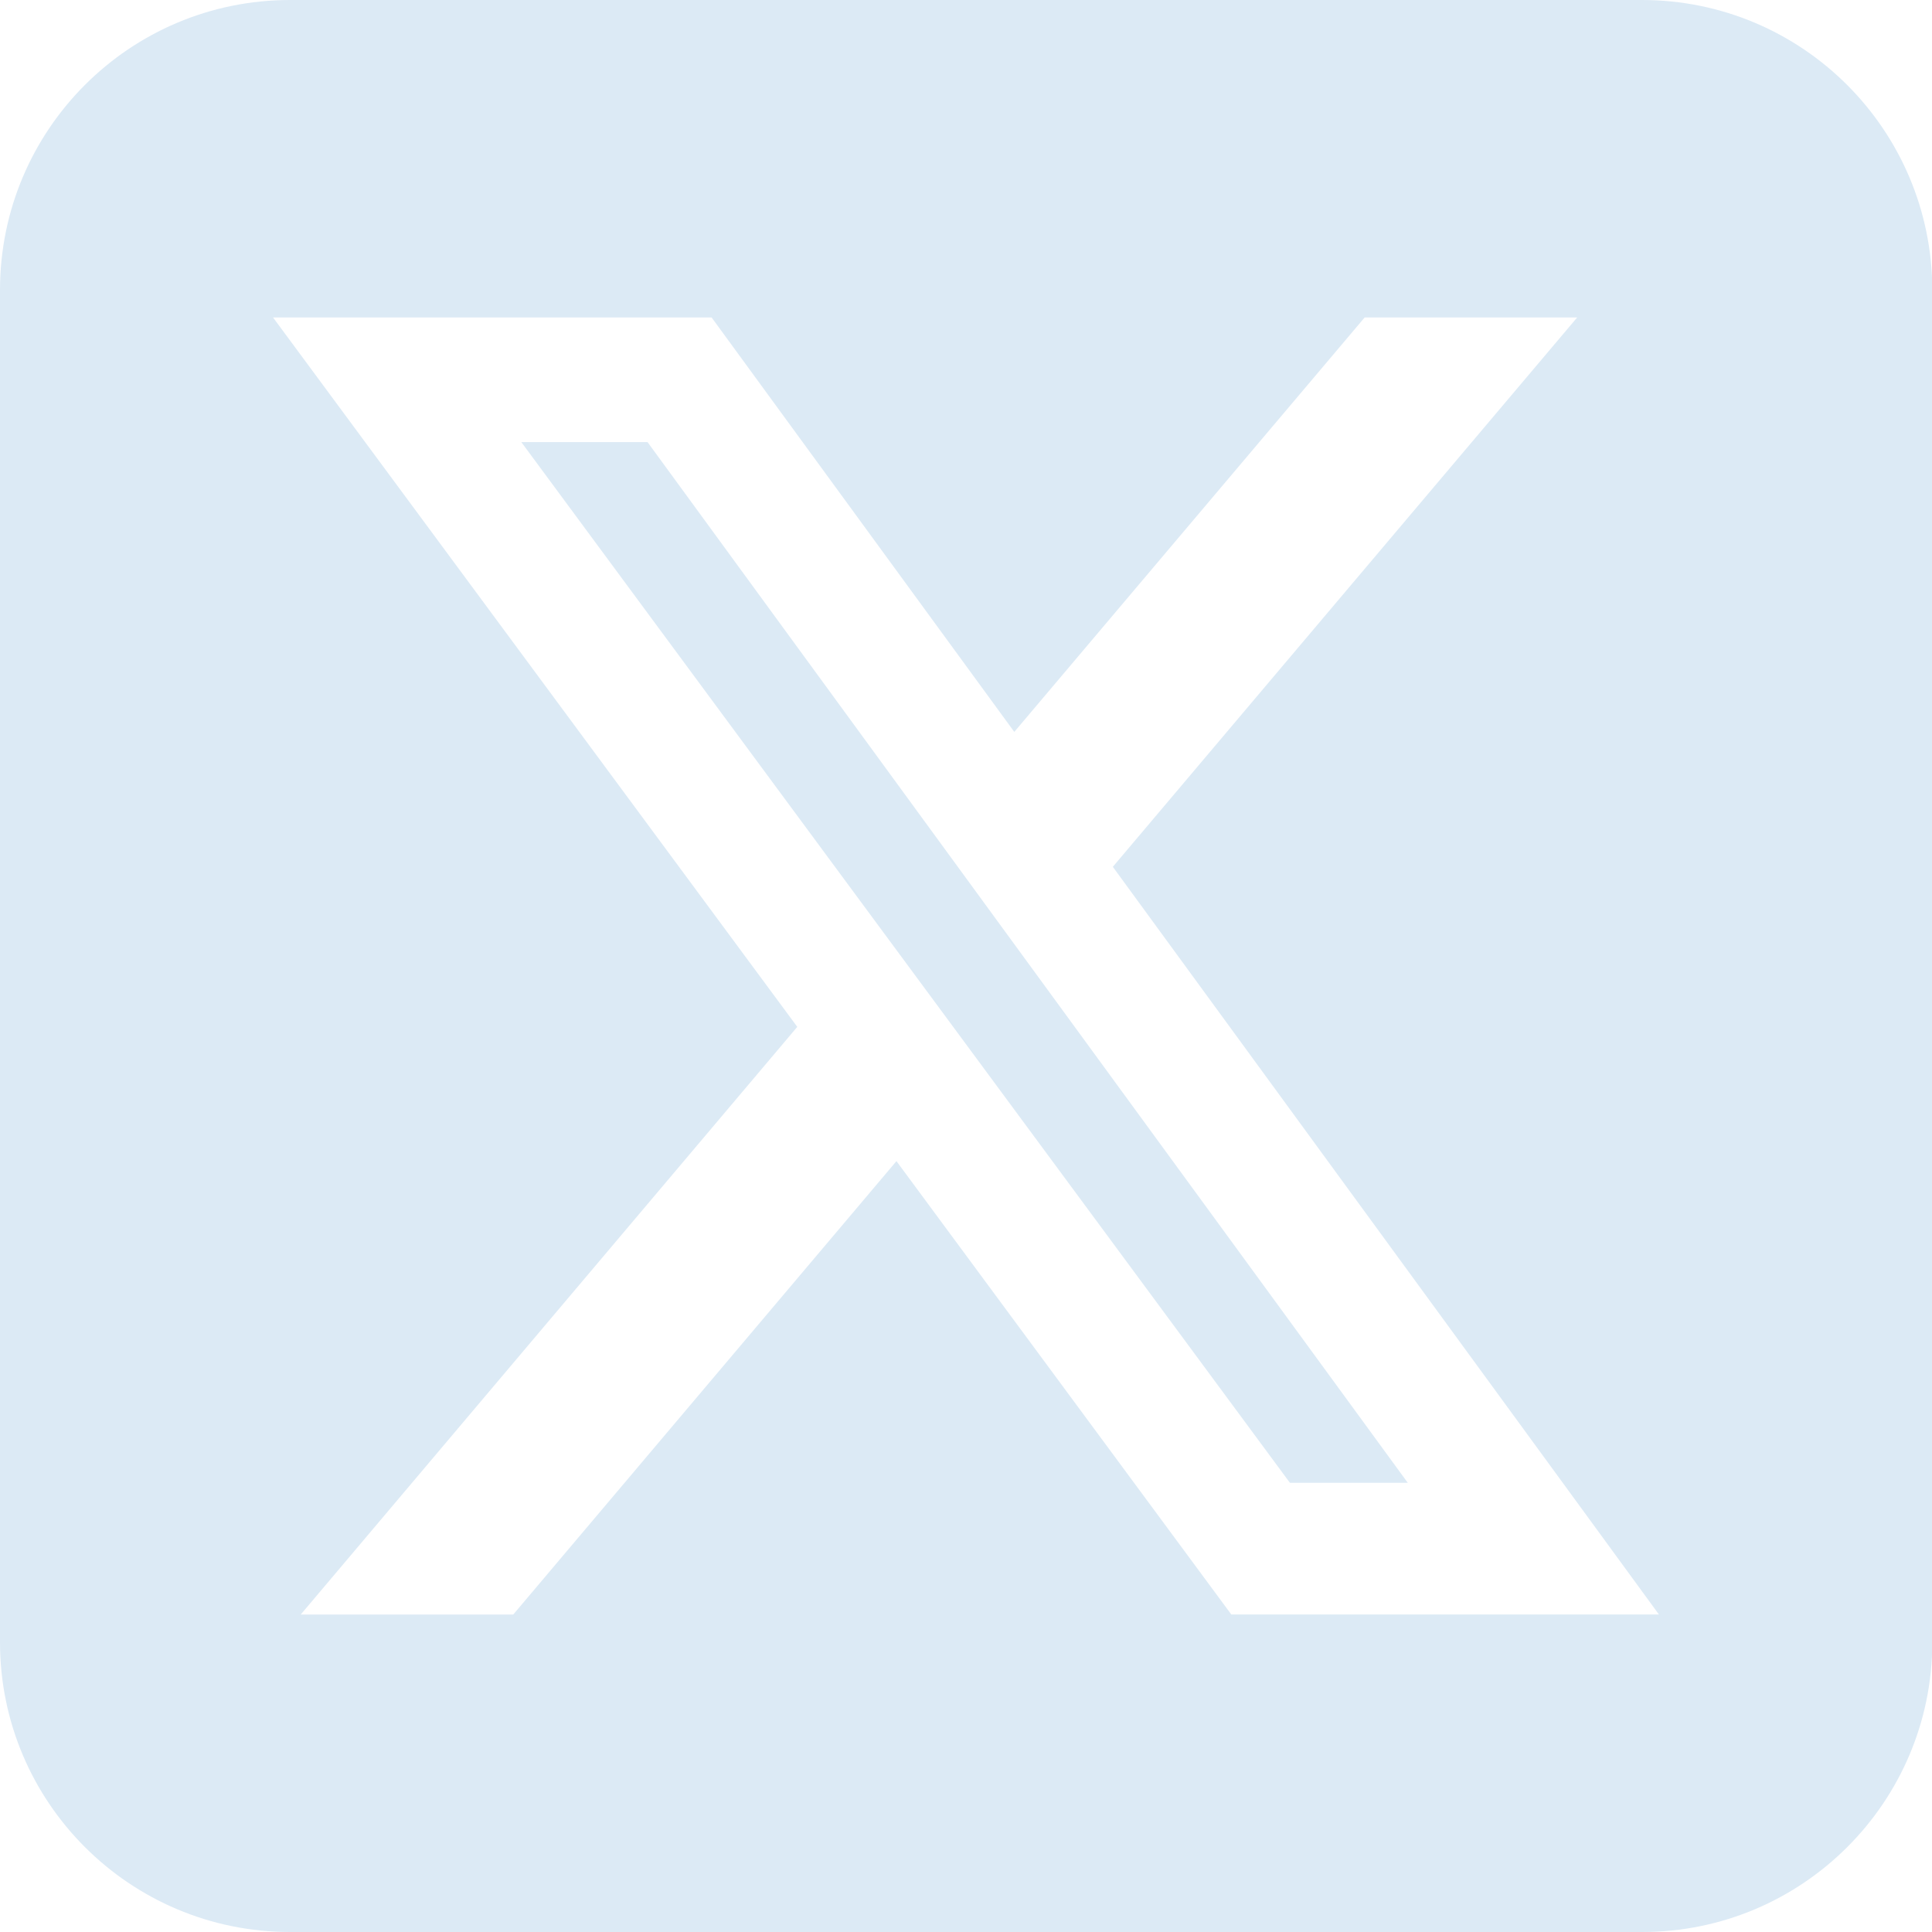 <?xml version="1.0" encoding="UTF-8"?>
<svg id="Calque_1" data-name="Calque 1" xmlns="http://www.w3.org/2000/svg" viewBox="0 0 60 60">
  <defs>
    <style>
      .cls-1 {
        fill: #dceaf5;
      }
    </style>
  </defs>
  <polygon class="cls-1" points="16.19 13.73 40.06 46.05 43.72 46.05 20.11 13.73 16.19 13.73"/>
  <path class="cls-1" d="M50.99,0H9.01C4.03,0,0,4.03,0,9.01v41.99C0,55.97,4.03,60,9.01,60h41.99c4.97,0,9.01-4.03,9.01-9.01V9.01C60,4.03,55.97,0,50.99,0ZM38.24,50.14l-10.4-14.08-11.9,14.08h-6.6l15.42-18.25L8.48,9.86h13.62l9.4,12.87,10.88-12.87h6.6l-14.42,17.06,16.96,23.22h-13.28Z"/>
</svg>